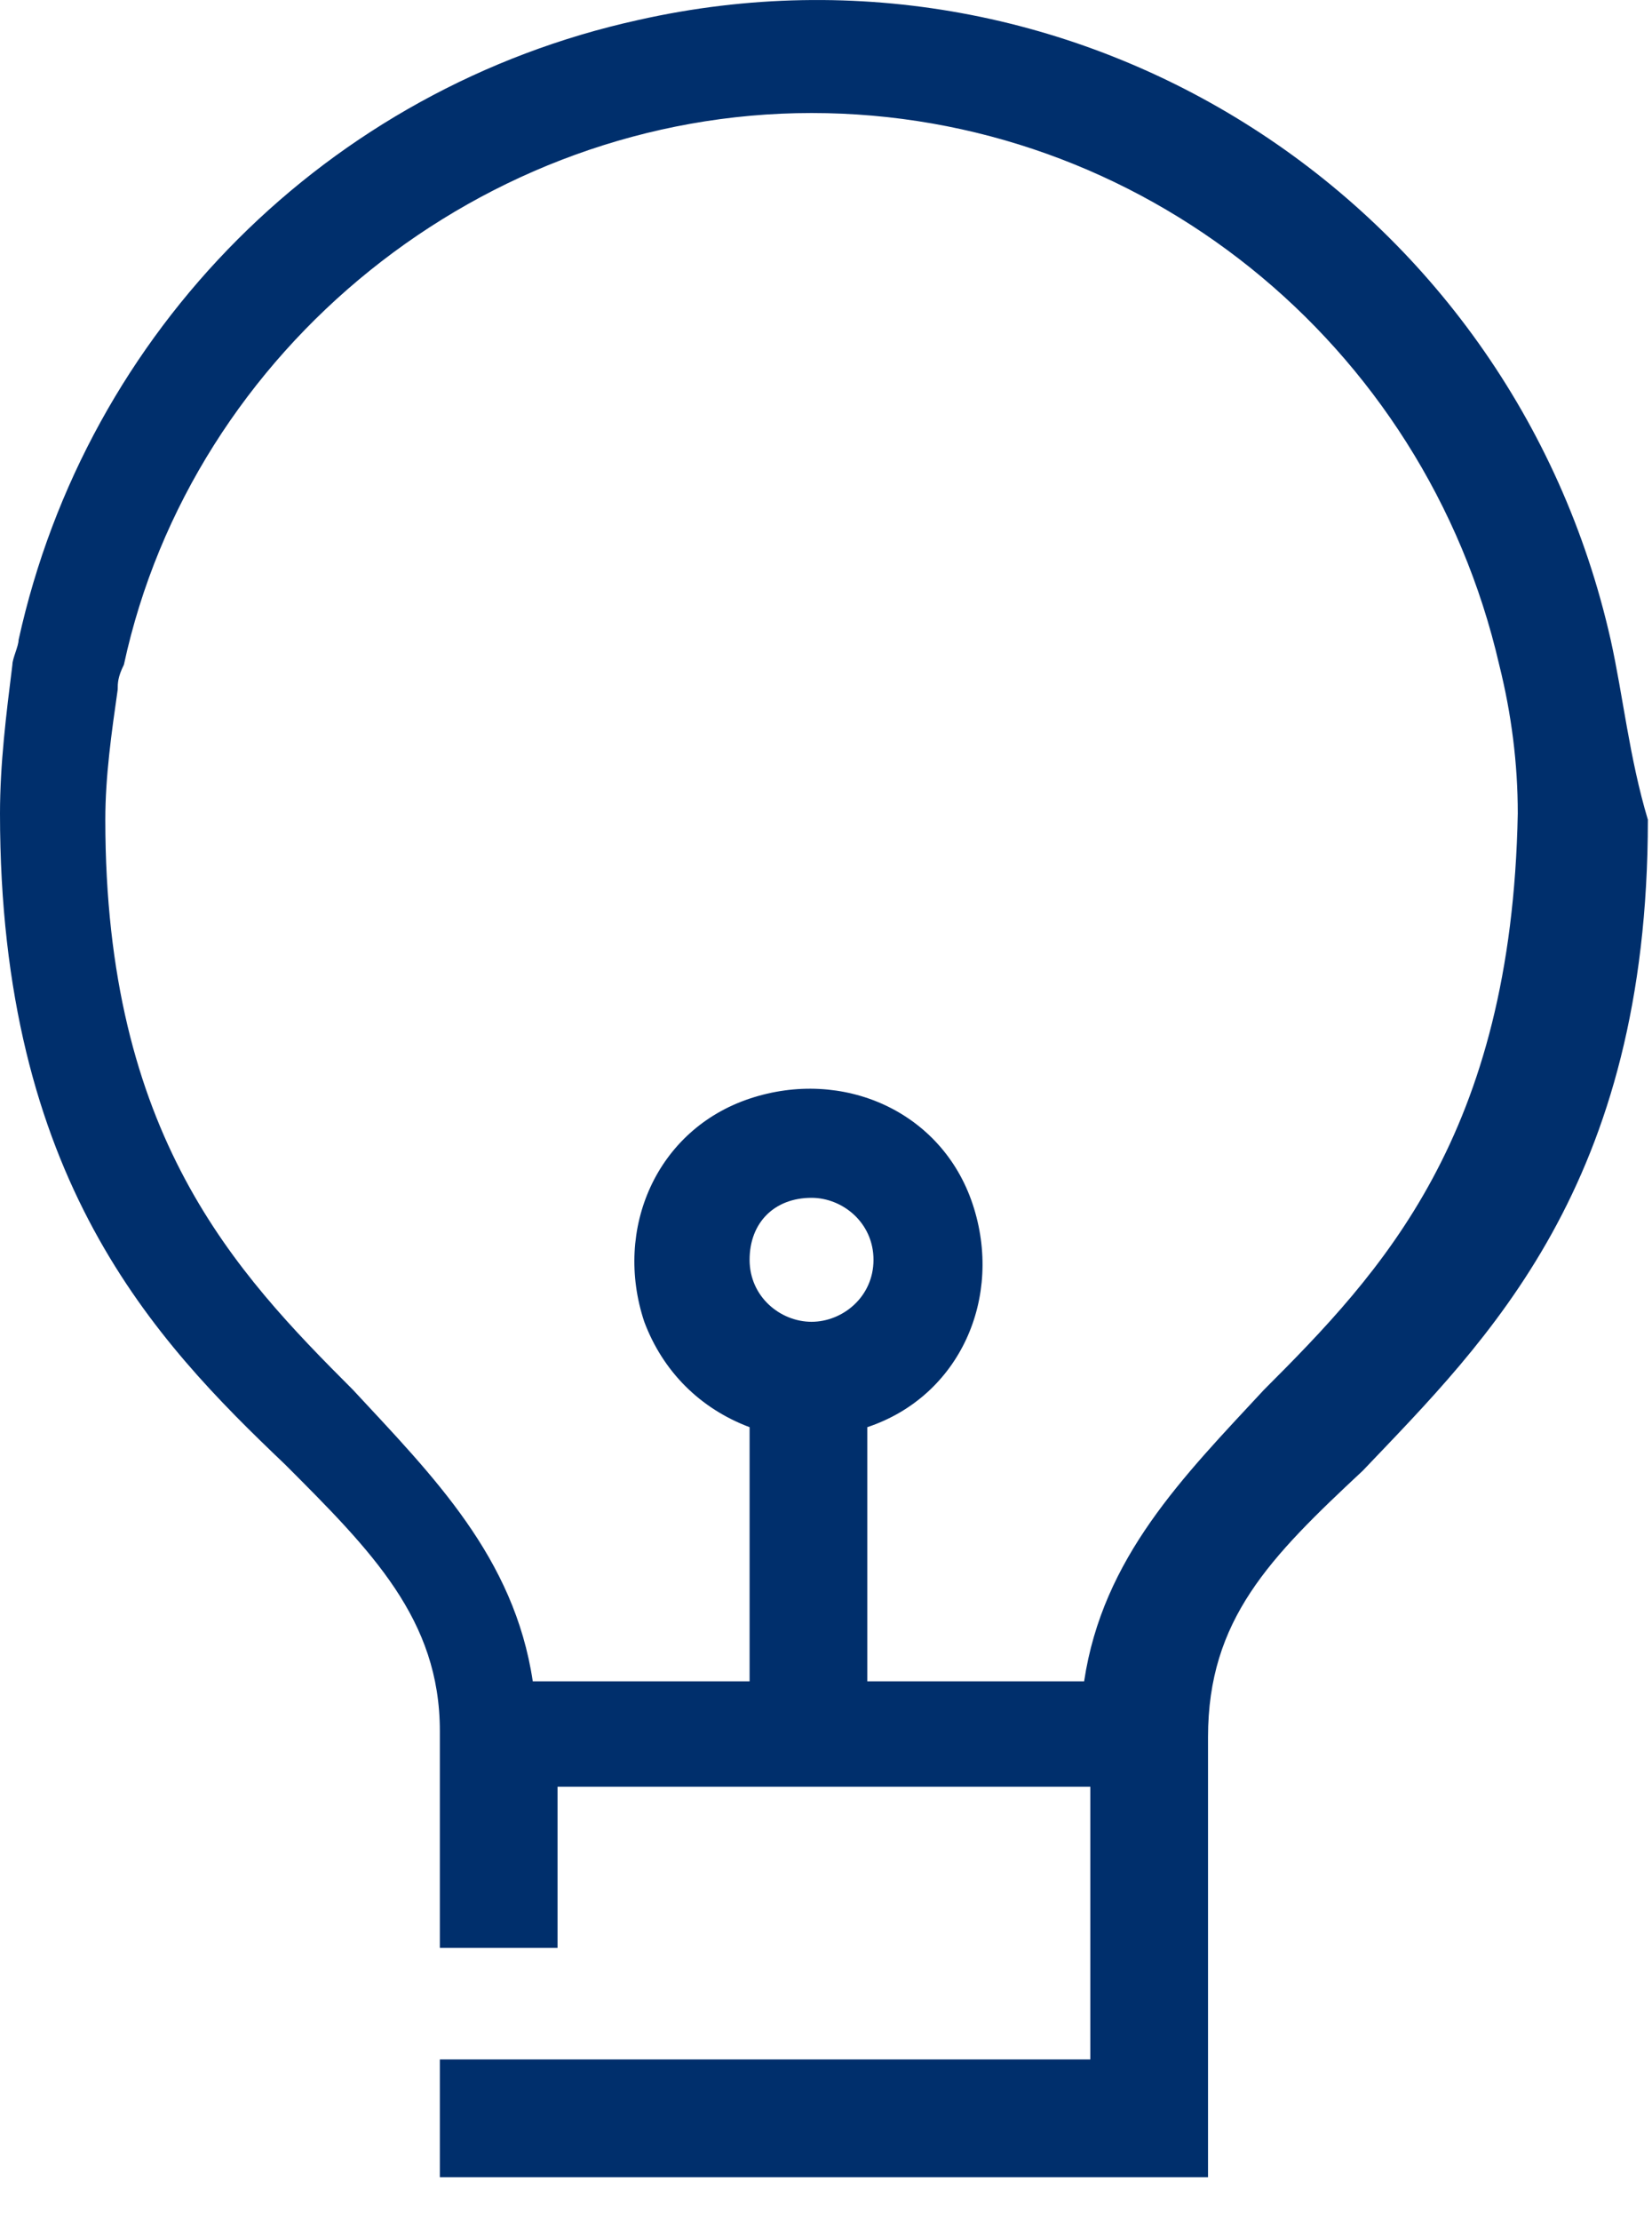 <?xml version="1.0" encoding="UTF-8"?> <svg xmlns="http://www.w3.org/2000/svg" width="32" height="43" viewBox="0 0 32 43" fill="none"> <path d="M24.48 26.908C22.92 28.588 21.36 30.148 21 32.548H16.8V27.628C18.6 27.028 19.44 25.108 18.84 23.308C18.24 21.508 16.32 20.668 14.52 21.268C12.72 21.868 11.88 23.788 12.48 25.588C12.84 26.548 13.56 27.268 14.52 27.628V32.548H10.32C9.96 30.148 8.4 28.588 6.84 26.908C4.56 24.628 2.04 21.988 2.04 15.868C2.04 15.028 2.16 14.188 2.28 13.348C2.28 13.228 2.28 13.108 2.4 12.868C3.72 6.748 9.36 2.188 15.72 2.188C22.08 2.188 27.6 6.628 29.04 12.868C29.28 13.828 29.4 14.788 29.4 15.748C29.28 21.988 26.76 24.628 24.48 26.908ZM15.72 25.588C15.12 25.588 14.52 25.108 14.52 24.388C14.52 23.668 15 23.188 15.72 23.188C16.32 23.188 16.92 23.668 16.92 24.388C16.92 25.108 16.32 25.588 15.72 25.588ZM31.2 12.388C29.28 3.868 20.88 -1.532 12.36 0.388C6.36 1.708 1.68 6.388 0.36 12.388C0.36 12.508 0.24 12.748 0.24 12.868C0.12 13.828 0 14.788 0 15.748C0 22.828 3 25.948 5.52 28.348C7.2 30.028 8.52 31.348 8.52 33.508V37.708H10.8V34.588H21.12V39.868H8.52V42.148H23.4V33.628C23.4 31.348 24.6 30.148 26.4 28.468C28.8 25.948 31.92 22.948 31.92 15.868C31.56 14.668 31.44 13.468 31.2 12.388Z" fill="#002F6C"></path> </svg> 